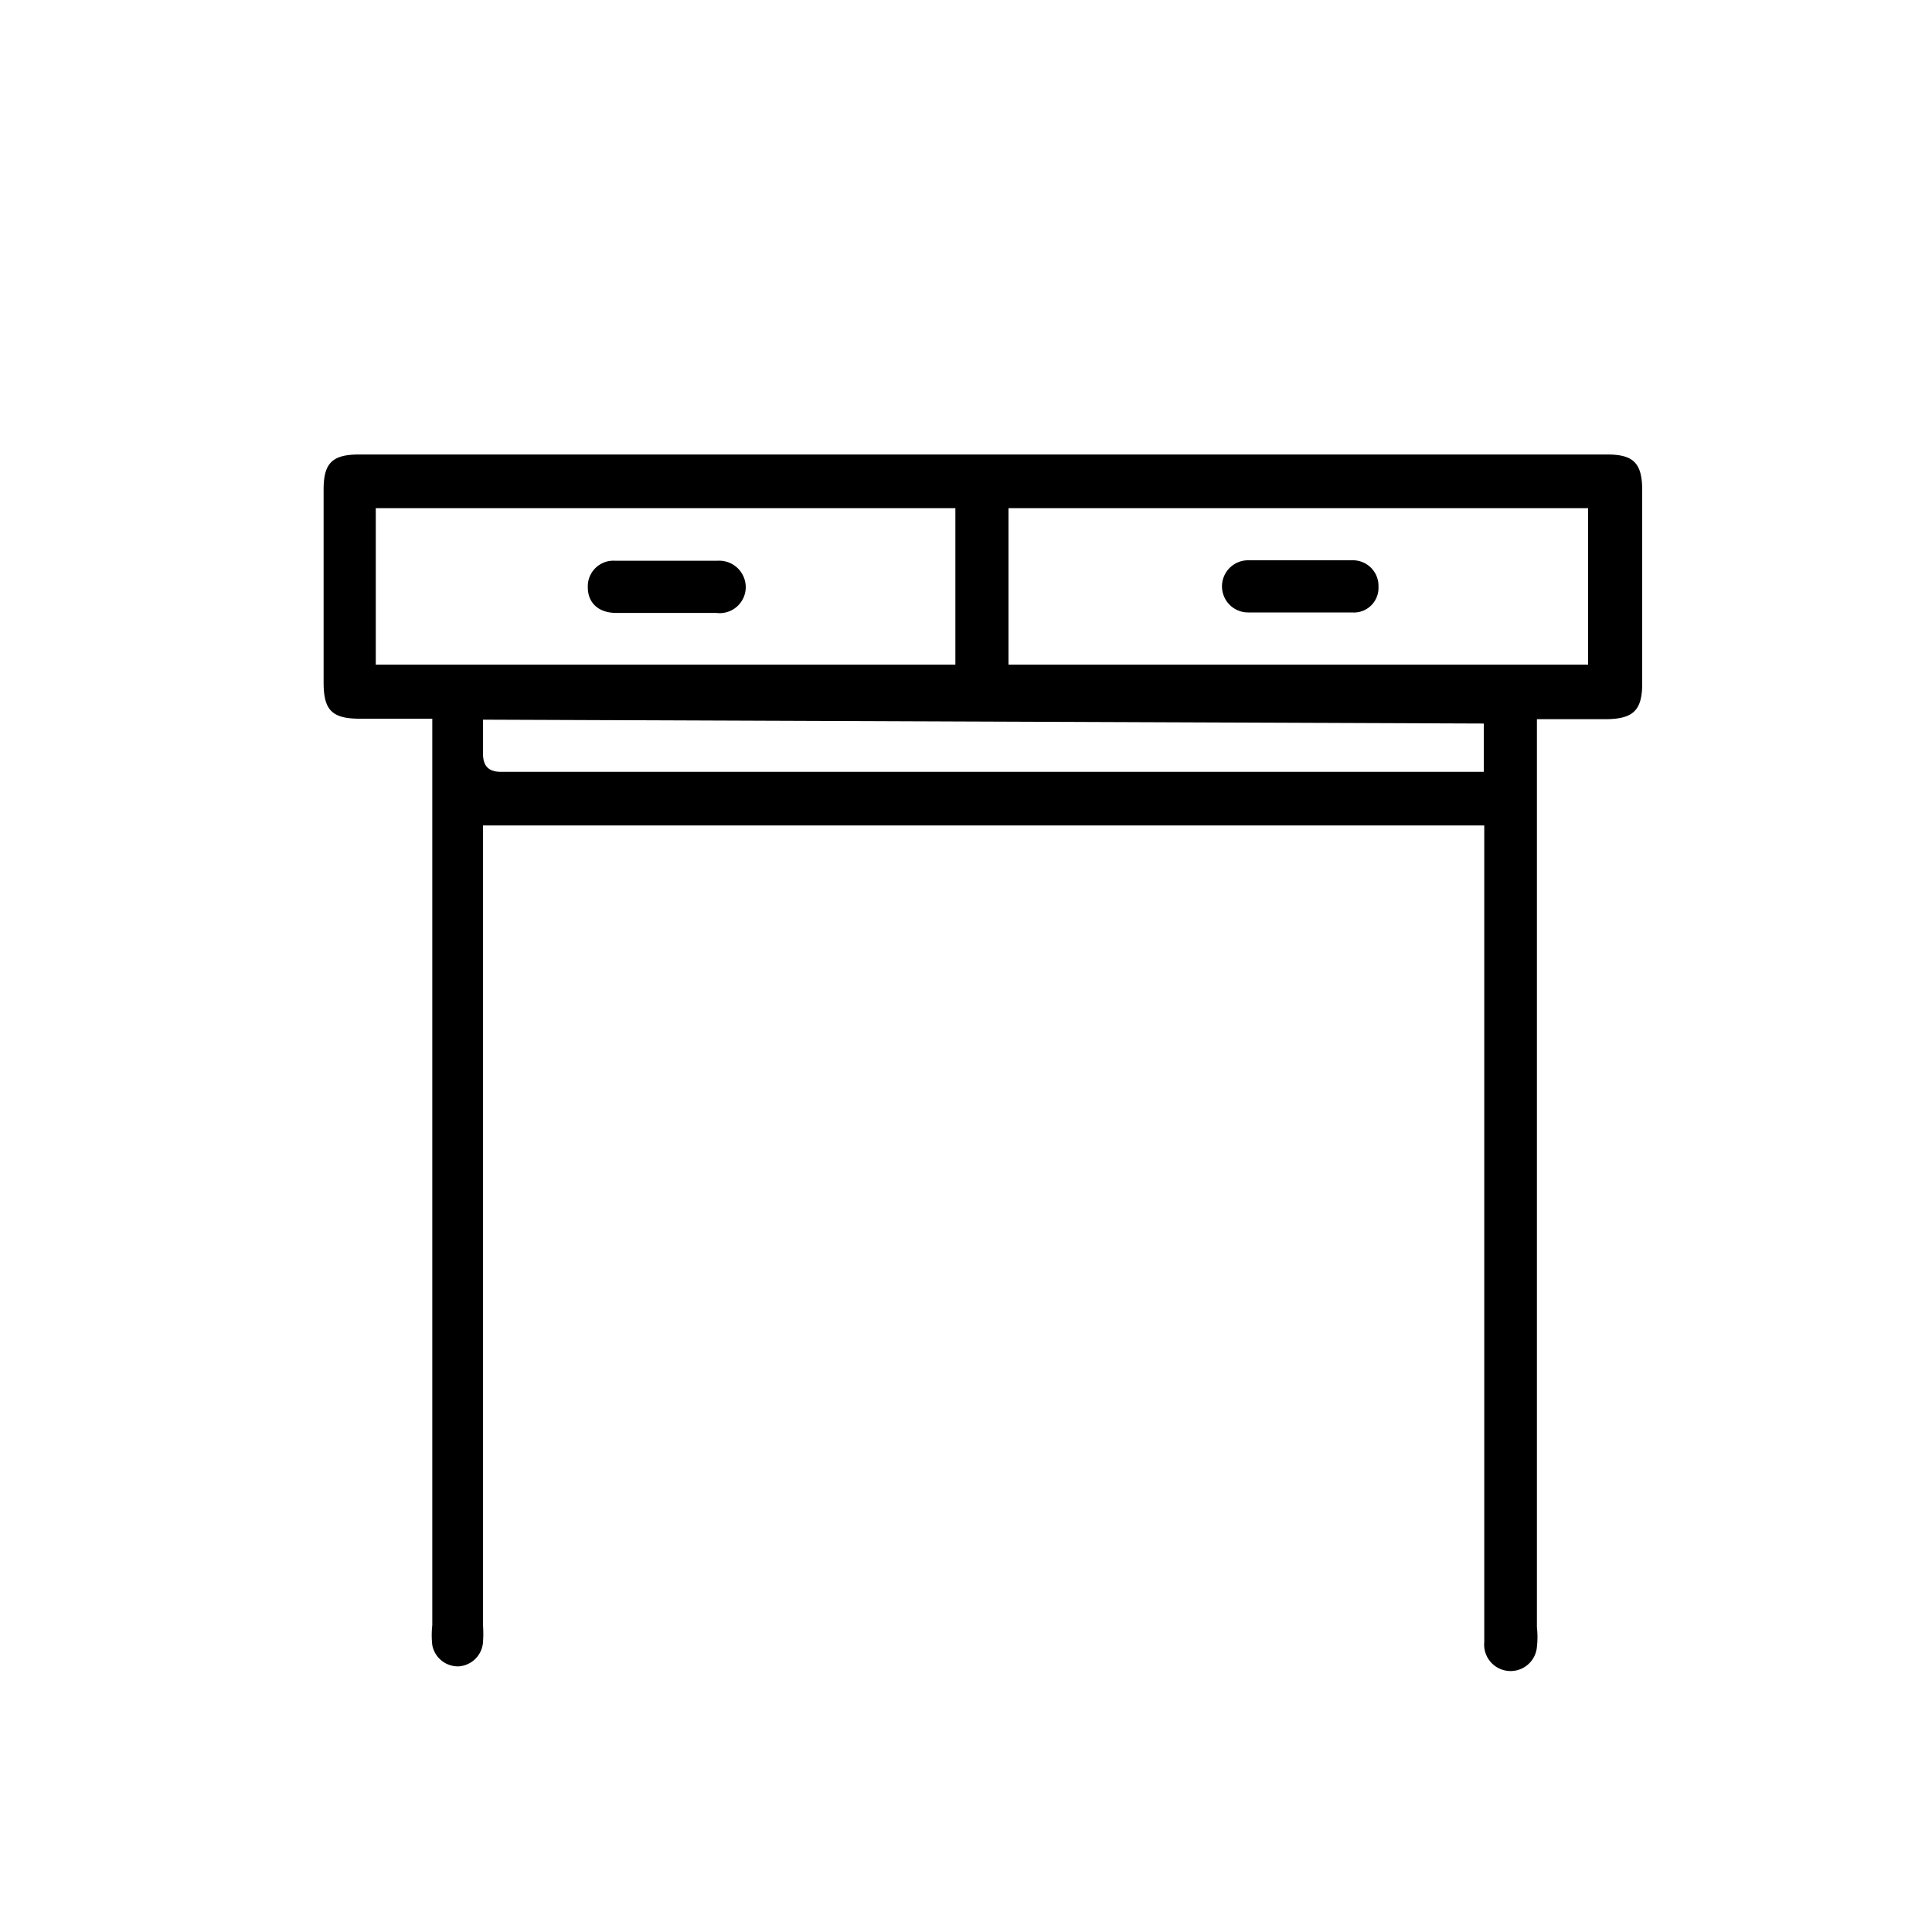 <svg xmlns="http://www.w3.org/2000/svg" viewBox="0 0 40 40"><path d="M8.88,14.88H7.45c-.58,0-.75-.18-.75-.75v-4c0-.54.18-.72.73-.72H33.28c.54,0,.72.18.72.74v4c0,.55-.18.73-.73.74H31.93l-.11,0V33.69a1.84,1.84,0,0,1,0,.41A.54.54,0,0,1,30.73,34c0-.13,0-.25,0-.38V17.09H10V33.65A2.38,2.38,0,0,1,10,34a.54.54,0,0,1-.5.5.54.54,0,0,1-.55-.44,1.84,1.84,0,0,1,0-.41V14.88Zm12-4.36v3.24h12V10.52Zm-13.1,0v3.24h12V10.52ZM10,14.9c0,.24,0,.48,0,.7s.08.38.37.38h20l.35,0v-1Z"></path><path d="M26.89,12.68H25.84a.54.54,0,1,1,0-1.08H28a.53.53,0,0,1,.54.55.51.51,0,0,1-.55.53Z"></path><path d="M13.81,12.69H12.76c-.37,0-.59-.21-.59-.53a.53.53,0,0,1,.57-.55h2.11a.55.55,0,0,1,.59.54.54.54,0,0,1-.61.54Z"></path></svg>